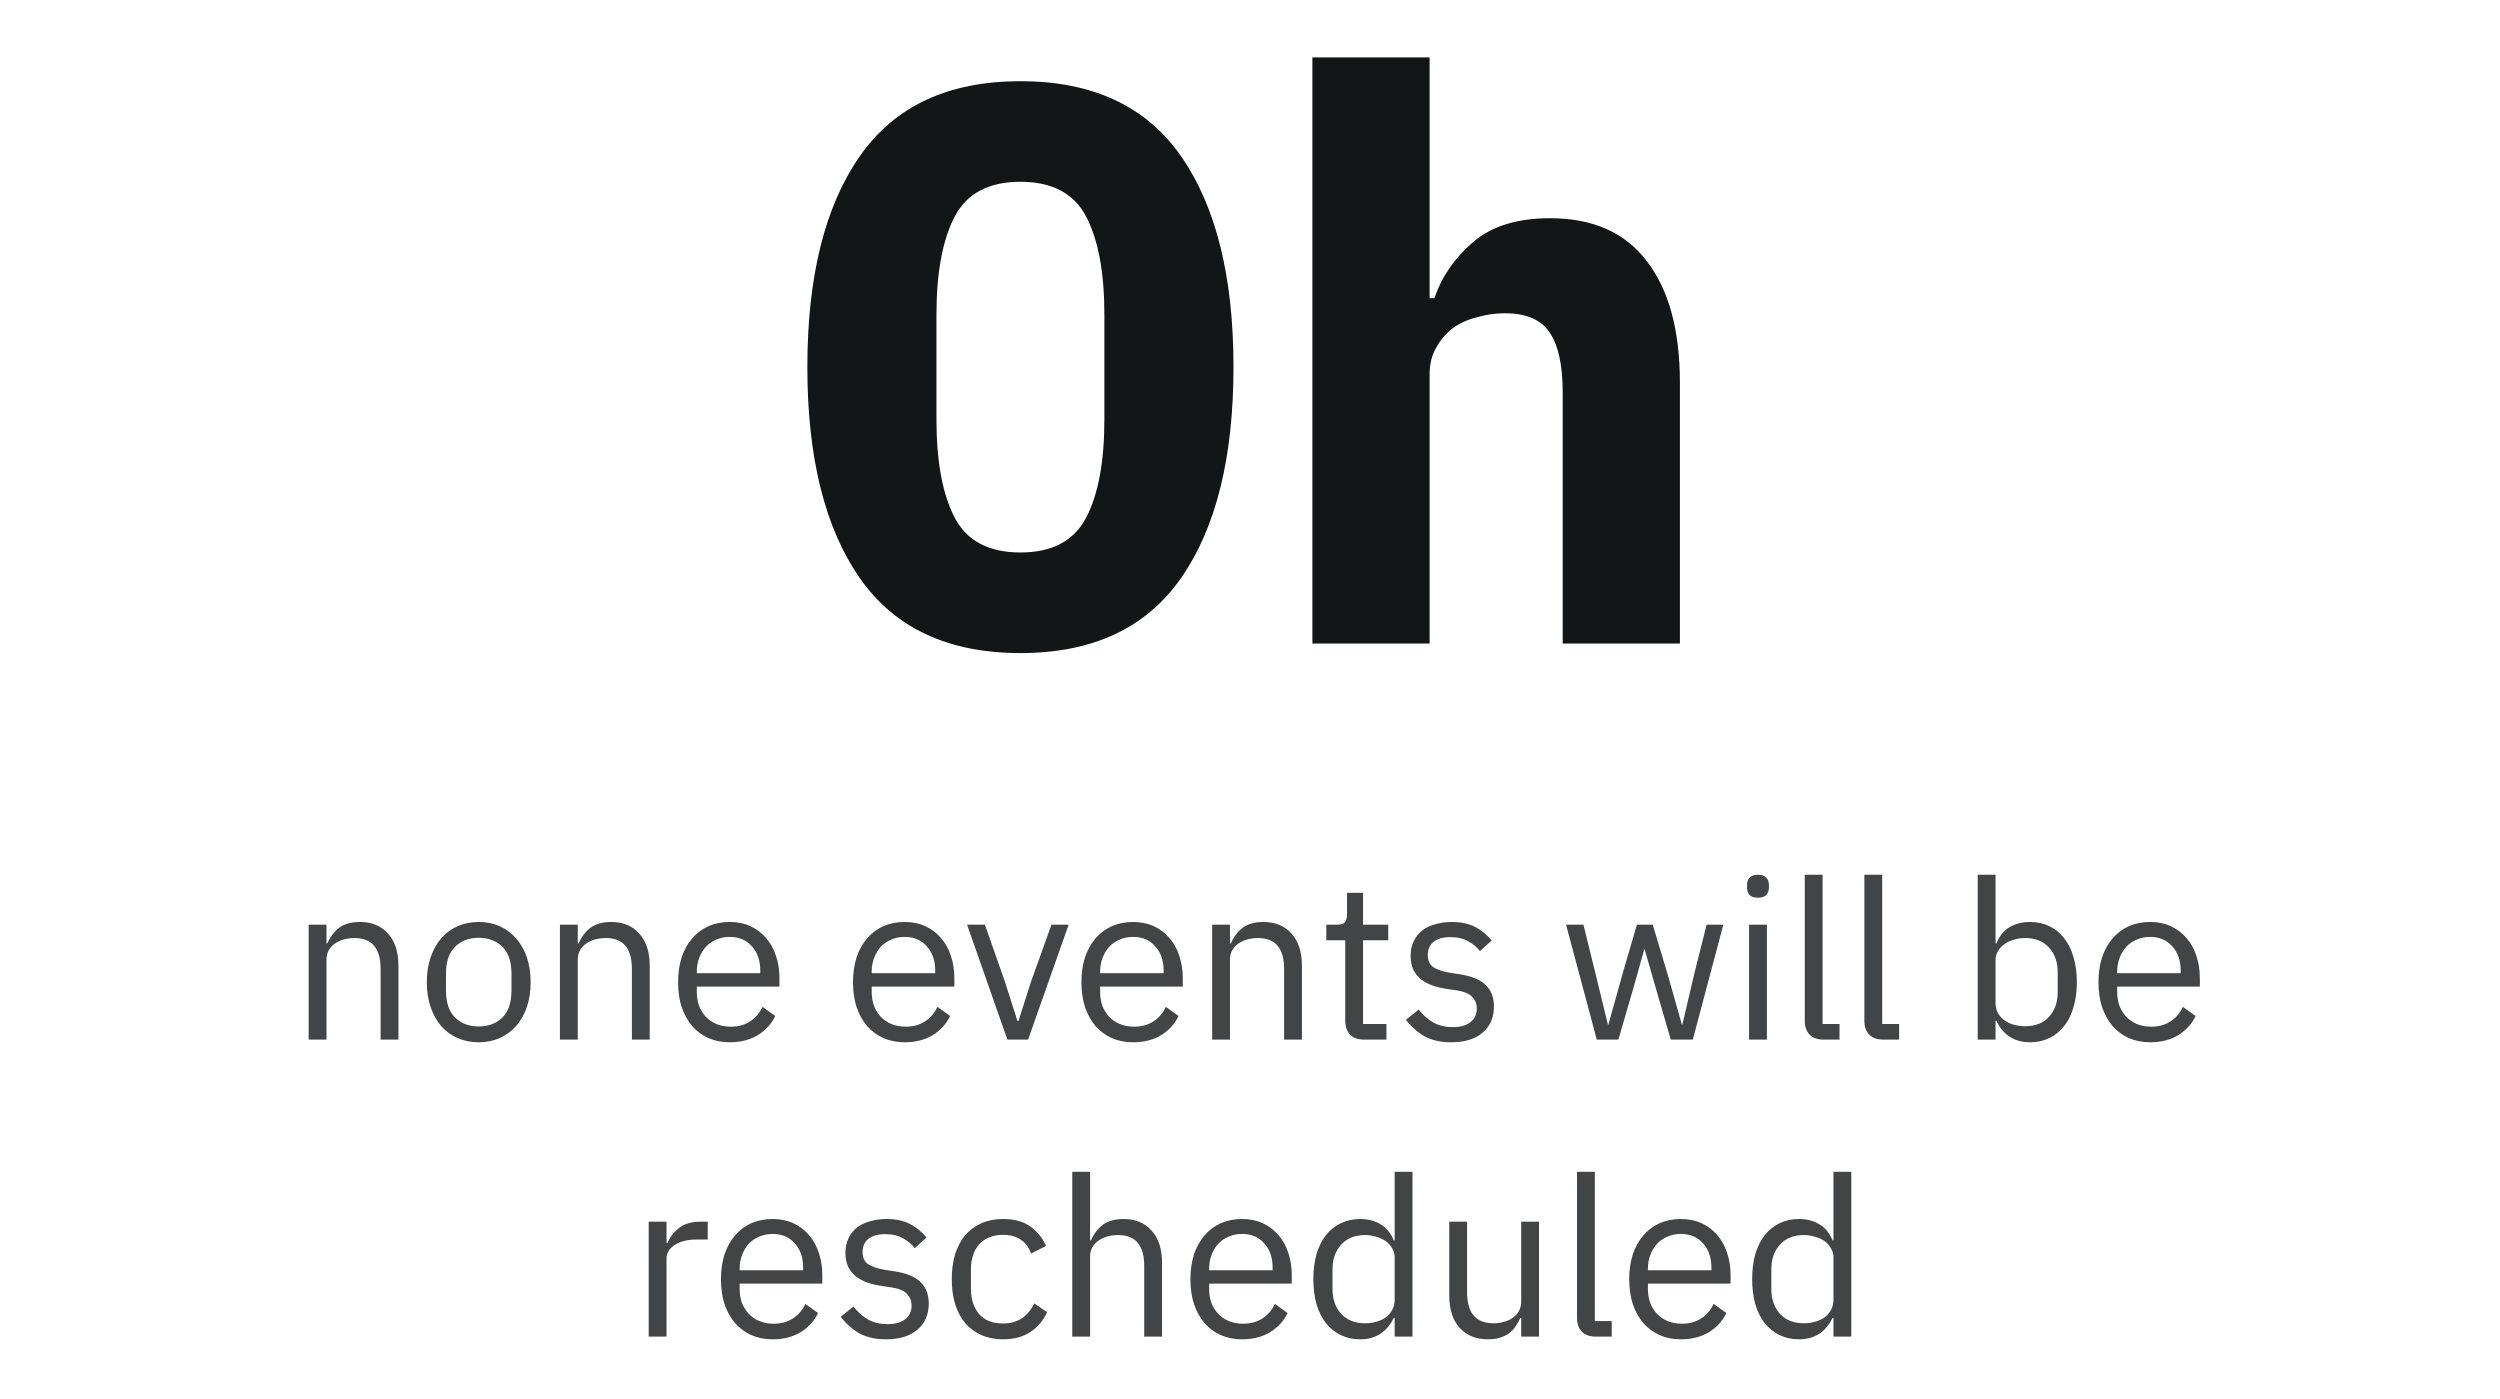 <svg width="202" height="113" viewBox="0 0 202 113" fill="none" xmlns="http://www.w3.org/2000/svg">
<path d="M82.45 52.768C76.605 52.768 72.274 50.741 69.458 46.688C66.642 42.635 65.234 36.96 65.234 29.664C65.234 22.368 66.642 16.693 69.458 12.64C72.274 8.587 76.605 6.56 82.45 6.56C88.295 6.56 92.626 8.587 95.442 12.64C98.258 16.693 99.666 22.368 99.666 29.664C99.666 36.96 98.258 42.635 95.442 46.688C92.626 50.741 88.295 52.768 82.45 52.768ZM82.45 44.64C85.01 44.64 86.781 43.701 87.762 41.824C88.743 39.947 89.234 37.301 89.234 33.888V25.44C89.234 22.027 88.743 19.381 87.762 17.504C86.781 15.627 85.01 14.688 82.45 14.688C79.89 14.688 78.119 15.627 77.138 17.504C76.157 19.381 75.666 22.027 75.666 25.44V33.888C75.666 37.301 76.157 39.947 77.138 41.824C78.119 43.701 79.89 44.64 82.45 44.64ZM106.041 4.64H115.513V24.096H115.897C116.494 22.347 117.54 20.832 119.033 19.552C120.526 18.272 122.596 17.632 125.241 17.632C128.697 17.632 131.3 18.784 133.049 21.088C134.841 23.392 135.737 26.677 135.737 30.944V52H126.265V31.712C126.265 29.536 125.924 27.936 125.241 26.912C124.558 25.845 123.342 25.312 121.593 25.312C120.825 25.312 120.078 25.419 119.353 25.632C118.628 25.803 117.966 26.101 117.369 26.528C116.814 26.955 116.366 27.488 116.025 28.128C115.684 28.725 115.513 29.429 115.513 30.24V52H106.041V4.64Z" fill="#131617"/>
<path opacity="0.8" d="M24.94 84V74.712H26.38V76.224H26.452C26.68 75.696 26.998 75.276 27.406 74.964C27.826 74.652 28.384 74.496 29.08 74.496C30.04 74.496 30.796 74.808 31.348 75.432C31.912 76.044 32.194 76.914 32.194 78.042V84H30.754V78.294C30.754 76.626 30.052 75.792 28.648 75.792C28.36 75.792 28.078 75.828 27.802 75.9C27.538 75.972 27.298 76.08 27.082 76.224C26.866 76.368 26.692 76.554 26.56 76.782C26.44 76.998 26.38 77.256 26.38 77.556V84H24.94ZM38.681 84.216C38.057 84.216 37.487 84.102 36.971 83.874C36.455 83.646 36.011 83.322 35.639 82.902C35.279 82.47 34.997 81.96 34.793 81.372C34.589 80.772 34.487 80.1 34.487 79.356C34.487 78.624 34.589 77.958 34.793 77.358C34.997 76.758 35.279 76.248 35.639 75.828C36.011 75.396 36.455 75.066 36.971 74.838C37.487 74.61 38.057 74.496 38.681 74.496C39.305 74.496 39.869 74.61 40.373 74.838C40.889 75.066 41.333 75.396 41.705 75.828C42.077 76.248 42.365 76.758 42.569 77.358C42.773 77.958 42.875 78.624 42.875 79.356C42.875 80.1 42.773 80.772 42.569 81.372C42.365 81.96 42.077 82.47 41.705 82.902C41.333 83.322 40.889 83.646 40.373 83.874C39.869 84.102 39.305 84.216 38.681 84.216ZM38.681 82.938C39.461 82.938 40.097 82.698 40.589 82.218C41.081 81.738 41.327 81.006 41.327 80.022V78.69C41.327 77.706 41.081 76.974 40.589 76.494C40.097 76.014 39.461 75.774 38.681 75.774C37.901 75.774 37.265 76.014 36.773 76.494C36.281 76.974 36.035 77.706 36.035 78.69V80.022C36.035 81.006 36.281 81.738 36.773 82.218C37.265 82.698 37.901 82.938 38.681 82.938ZM45.243 84V74.712H46.683V76.224H46.755C46.983 75.696 47.301 75.276 47.709 74.964C48.129 74.652 48.687 74.496 49.383 74.496C50.343 74.496 51.099 74.808 51.651 75.432C52.215 76.044 52.497 76.914 52.497 78.042V84H51.057V78.294C51.057 76.626 50.355 75.792 48.951 75.792C48.663 75.792 48.381 75.828 48.105 75.9C47.841 75.972 47.601 76.08 47.385 76.224C47.169 76.368 46.995 76.554 46.863 76.782C46.743 76.998 46.683 77.256 46.683 77.556V84H45.243ZM58.965 84.216C58.329 84.216 57.753 84.102 57.237 83.874C56.733 83.646 56.295 83.322 55.923 82.902C55.563 82.47 55.281 81.96 55.077 81.372C54.885 80.772 54.789 80.1 54.789 79.356C54.789 78.624 54.885 77.958 55.077 77.358C55.281 76.758 55.563 76.248 55.923 75.828C56.295 75.396 56.733 75.066 57.237 74.838C57.753 74.61 58.329 74.496 58.965 74.496C59.589 74.496 60.147 74.61 60.639 74.838C61.131 75.066 61.551 75.384 61.899 75.792C62.247 76.188 62.511 76.662 62.691 77.214C62.883 77.766 62.979 78.372 62.979 79.032V79.716H56.301V80.148C56.301 80.544 56.361 80.916 56.481 81.264C56.613 81.6 56.793 81.894 57.021 82.146C57.261 82.398 57.549 82.596 57.885 82.74C58.233 82.884 58.623 82.956 59.055 82.956C59.643 82.956 60.153 82.818 60.585 82.542C61.029 82.266 61.371 81.87 61.611 81.354L62.637 82.092C62.337 82.728 61.869 83.244 61.233 83.64C60.597 84.024 59.841 84.216 58.965 84.216ZM58.965 75.702C58.569 75.702 58.209 75.774 57.885 75.918C57.561 76.05 57.279 76.242 57.039 76.494C56.811 76.746 56.631 77.046 56.499 77.394C56.367 77.73 56.301 78.102 56.301 78.51V78.636H61.431V78.438C61.431 77.61 61.203 76.95 60.747 76.458C60.303 75.954 59.709 75.702 58.965 75.702ZM73.098 84.216C72.462 84.216 71.886 84.102 71.37 83.874C70.866 83.646 70.428 83.322 70.056 82.902C69.696 82.47 69.414 81.96 69.21 81.372C69.018 80.772 68.922 80.1 68.922 79.356C68.922 78.624 69.018 77.958 69.21 77.358C69.414 76.758 69.696 76.248 70.056 75.828C70.428 75.396 70.866 75.066 71.37 74.838C71.886 74.61 72.462 74.496 73.098 74.496C73.722 74.496 74.28 74.61 74.772 74.838C75.264 75.066 75.684 75.384 76.032 75.792C76.38 76.188 76.644 76.662 76.824 77.214C77.016 77.766 77.112 78.372 77.112 79.032V79.716H70.434V80.148C70.434 80.544 70.494 80.916 70.614 81.264C70.746 81.6 70.926 81.894 71.154 82.146C71.394 82.398 71.682 82.596 72.018 82.74C72.366 82.884 72.756 82.956 73.188 82.956C73.776 82.956 74.286 82.818 74.718 82.542C75.162 82.266 75.504 81.87 75.744 81.354L76.77 82.092C76.47 82.728 76.002 83.244 75.366 83.64C74.73 84.024 73.974 84.216 73.098 84.216ZM73.098 75.702C72.702 75.702 72.342 75.774 72.018 75.918C71.694 76.05 71.412 76.242 71.172 76.494C70.944 76.746 70.764 77.046 70.632 77.394C70.5 77.73 70.434 78.102 70.434 78.51V78.636H75.564V78.438C75.564 77.61 75.336 76.95 74.88 76.458C74.436 75.954 73.842 75.702 73.098 75.702ZM81.397 84L78.138 74.712H79.579L81.198 79.32L82.207 82.488H82.296L83.305 79.32L84.96 74.712H86.347L83.07 84H81.397ZM91.555 84.216C90.919 84.216 90.343 84.102 89.827 83.874C89.323 83.646 88.885 83.322 88.513 82.902C88.153 82.47 87.871 81.96 87.667 81.372C87.475 80.772 87.379 80.1 87.379 79.356C87.379 78.624 87.475 77.958 87.667 77.358C87.871 76.758 88.153 76.248 88.513 75.828C88.885 75.396 89.323 75.066 89.827 74.838C90.343 74.61 90.919 74.496 91.555 74.496C92.179 74.496 92.737 74.61 93.229 74.838C93.721 75.066 94.141 75.384 94.489 75.792C94.837 76.188 95.101 76.662 95.281 77.214C95.473 77.766 95.569 78.372 95.569 79.032V79.716H88.891V80.148C88.891 80.544 88.951 80.916 89.071 81.264C89.203 81.6 89.383 81.894 89.611 82.146C89.851 82.398 90.139 82.596 90.475 82.74C90.823 82.884 91.213 82.956 91.645 82.956C92.233 82.956 92.743 82.818 93.175 82.542C93.619 82.266 93.961 81.87 94.201 81.354L95.227 82.092C94.927 82.728 94.459 83.244 93.823 83.64C93.187 84.024 92.431 84.216 91.555 84.216ZM91.555 75.702C91.159 75.702 90.799 75.774 90.475 75.918C90.151 76.05 89.869 76.242 89.629 76.494C89.401 76.746 89.221 77.046 89.089 77.394C88.957 77.73 88.891 78.102 88.891 78.51V78.636H94.021V78.438C94.021 77.61 93.793 76.95 93.337 76.458C92.893 75.954 92.299 75.702 91.555 75.702ZM97.942 84V74.712H99.382V76.224H99.454C99.682 75.696 100 75.276 100.408 74.964C100.828 74.652 101.386 74.496 102.082 74.496C103.042 74.496 103.798 74.808 104.35 75.432C104.914 76.044 105.196 76.914 105.196 78.042V84H103.756V78.294C103.756 76.626 103.054 75.792 101.65 75.792C101.362 75.792 101.08 75.828 100.804 75.9C100.54 75.972 100.3 76.08 100.084 76.224C99.868 76.368 99.694 76.554 99.562 76.782C99.442 76.998 99.382 77.256 99.382 77.556V84H97.942ZM110.225 84C109.721 84 109.337 83.862 109.073 83.586C108.821 83.298 108.695 82.926 108.695 82.47V75.972H107.165V74.712H108.029C108.341 74.712 108.551 74.652 108.659 74.532C108.779 74.4 108.839 74.178 108.839 73.866V72.138H110.135V74.712H112.169V75.972H110.135V82.74H112.025V84H110.225ZM117.273 84.216C116.409 84.216 115.683 84.054 115.095 83.73C114.519 83.394 114.021 82.95 113.601 82.398L114.627 81.57C114.987 82.026 115.389 82.38 115.833 82.632C116.277 82.872 116.793 82.992 117.381 82.992C117.993 82.992 118.467 82.86 118.803 82.596C119.151 82.332 119.325 81.96 119.325 81.48C119.325 81.12 119.205 80.814 118.965 80.562C118.737 80.298 118.317 80.118 117.705 80.022L116.967 79.914C116.535 79.854 116.139 79.764 115.779 79.644C115.419 79.512 115.101 79.344 114.825 79.14C114.561 78.924 114.351 78.66 114.195 78.348C114.051 78.036 113.979 77.664 113.979 77.232C113.979 76.776 114.063 76.38 114.231 76.044C114.399 75.696 114.627 75.408 114.915 75.18C115.215 74.952 115.569 74.784 115.977 74.676C116.385 74.556 116.823 74.496 117.291 74.496C118.047 74.496 118.677 74.628 119.181 74.892C119.697 75.156 120.147 75.522 120.531 75.99L119.577 76.854C119.373 76.566 119.073 76.308 118.677 76.08C118.281 75.84 117.783 75.72 117.183 75.72C116.583 75.72 116.127 75.852 115.815 76.116C115.515 76.368 115.365 76.716 115.365 77.16C115.365 77.616 115.515 77.946 115.815 78.15C116.127 78.354 116.571 78.504 117.147 78.6L117.867 78.708C118.899 78.864 119.631 79.164 120.063 79.608C120.495 80.04 120.711 80.61 120.711 81.318C120.711 82.218 120.405 82.926 119.793 83.442C119.181 83.958 118.341 84.216 117.273 84.216ZM126.537 74.712H127.941L128.931 78.726L129.921 82.794H129.957L131.091 78.726L132.261 74.712H133.539L134.745 78.726L135.897 82.794H135.933L136.887 78.726L137.895 74.712H139.245L136.779 84H134.997L133.701 79.536L132.891 76.71H132.855L132.063 79.536L130.767 84H129.021L126.537 74.712ZM142.045 72.534C141.733 72.534 141.505 72.462 141.361 72.318C141.229 72.162 141.163 71.964 141.163 71.724V71.49C141.163 71.25 141.229 71.058 141.361 70.914C141.505 70.758 141.733 70.68 142.045 70.68C142.357 70.68 142.579 70.758 142.711 70.914C142.855 71.058 142.927 71.25 142.927 71.49V71.724C142.927 71.964 142.855 72.162 142.711 72.318C142.579 72.462 142.357 72.534 142.045 72.534ZM141.325 74.712H142.765V84H141.325V74.712ZM147.355 84C146.851 84 146.467 83.862 146.203 83.586C145.951 83.298 145.825 82.938 145.825 82.506V70.68H147.265V82.74H148.633V84H147.355ZM152.171 84C151.667 84 151.283 83.862 151.019 83.586C150.767 83.298 150.641 82.938 150.641 82.506V70.68H152.081V82.74H153.449V84H152.171ZM159.8 70.68H161.24V76.224H161.312C161.552 75.636 161.9 75.204 162.356 74.928C162.824 74.64 163.382 74.496 164.03 74.496C164.606 74.496 165.128 74.61 165.596 74.838C166.064 75.066 166.46 75.39 166.784 75.81C167.12 76.23 167.372 76.74 167.54 77.34C167.72 77.94 167.81 78.612 167.81 79.356C167.81 80.1 167.72 80.772 167.54 81.372C167.372 81.972 167.12 82.482 166.784 82.902C166.46 83.322 166.064 83.646 165.596 83.874C165.128 84.102 164.606 84.216 164.03 84.216C162.77 84.216 161.864 83.64 161.312 82.488H161.24V84H159.8V70.68ZM163.634 82.92C164.45 82.92 165.092 82.668 165.56 82.164C166.028 81.648 166.262 80.976 166.262 80.148V78.564C166.262 77.736 166.028 77.07 165.56 76.566C165.092 76.05 164.45 75.792 163.634 75.792C163.31 75.792 162.998 75.84 162.698 75.936C162.41 76.02 162.158 76.14 161.942 76.296C161.726 76.452 161.552 76.644 161.42 76.872C161.3 77.088 161.24 77.322 161.24 77.574V81.03C161.24 81.33 161.3 81.6 161.42 81.84C161.552 82.068 161.726 82.266 161.942 82.434C162.158 82.59 162.41 82.71 162.698 82.794C162.998 82.878 163.31 82.92 163.634 82.92ZM173.733 84.216C173.097 84.216 172.521 84.102 172.005 83.874C171.501 83.646 171.063 83.322 170.691 82.902C170.331 82.47 170.049 81.96 169.845 81.372C169.653 80.772 169.557 80.1 169.557 79.356C169.557 78.624 169.653 77.958 169.845 77.358C170.049 76.758 170.331 76.248 170.691 75.828C171.063 75.396 171.501 75.066 172.005 74.838C172.521 74.61 173.097 74.496 173.733 74.496C174.357 74.496 174.915 74.61 175.407 74.838C175.899 75.066 176.319 75.384 176.667 75.792C177.015 76.188 177.279 76.662 177.459 77.214C177.651 77.766 177.747 78.372 177.747 79.032V79.716H171.069V80.148C171.069 80.544 171.129 80.916 171.249 81.264C171.381 81.6 171.561 81.894 171.789 82.146C172.029 82.398 172.317 82.596 172.653 82.74C173.001 82.884 173.391 82.956 173.823 82.956C174.411 82.956 174.921 82.818 175.353 82.542C175.797 82.266 176.139 81.87 176.379 81.354L177.405 82.092C177.105 82.728 176.637 83.244 176.001 83.64C175.365 84.024 174.609 84.216 173.733 84.216ZM173.733 75.702C173.337 75.702 172.977 75.774 172.653 75.918C172.329 76.05 172.047 76.242 171.807 76.494C171.579 76.746 171.399 77.046 171.267 77.394C171.135 77.73 171.069 78.102 171.069 78.51V78.636H176.199V78.438C176.199 77.61 175.971 76.95 175.515 76.458C175.071 75.954 174.477 75.702 173.733 75.702ZM52.415 108V98.712H53.855V100.422H53.945C54.113 99.978 54.413 99.582 54.845 99.234C55.277 98.886 55.871 98.712 56.627 98.712H57.185V100.152H56.339C55.559 100.152 54.947 100.302 54.503 100.602C54.071 100.89 53.855 101.256 53.855 101.7V108H52.415ZM62.428 108.216C61.792 108.216 61.216 108.102 60.7 107.874C60.196 107.646 59.758 107.322 59.386 106.902C59.026 106.47 58.744 105.96 58.54 105.372C58.348 104.772 58.252 104.1 58.252 103.356C58.252 102.624 58.348 101.958 58.54 101.358C58.744 100.758 59.026 100.248 59.386 99.828C59.758 99.396 60.196 99.066 60.7 98.838C61.216 98.61 61.792 98.496 62.428 98.496C63.052 98.496 63.61 98.61 64.102 98.838C64.594 99.066 65.014 99.384 65.362 99.792C65.71 100.188 65.974 100.662 66.154 101.214C66.346 101.766 66.442 102.372 66.442 103.032V103.716H59.764V104.148C59.764 104.544 59.824 104.916 59.944 105.264C60.076 105.6 60.256 105.894 60.484 106.146C60.724 106.398 61.012 106.596 61.348 106.74C61.696 106.884 62.086 106.956 62.518 106.956C63.106 106.956 63.616 106.818 64.048 106.542C64.492 106.266 64.834 105.87 65.074 105.354L66.1 106.092C65.8 106.728 65.332 107.244 64.696 107.64C64.06 108.024 63.304 108.216 62.428 108.216ZM62.428 99.702C62.032 99.702 61.672 99.774 61.348 99.918C61.024 100.05 60.742 100.242 60.502 100.494C60.274 100.746 60.094 101.046 59.962 101.394C59.83 101.73 59.764 102.102 59.764 102.51V102.636H64.894V102.438C64.894 101.61 64.666 100.95 64.21 100.458C63.766 99.954 63.172 99.702 62.428 99.702ZM71.605 108.216C70.741 108.216 70.015 108.054 69.427 107.73C68.851 107.394 68.353 106.95 67.933 106.398L68.959 105.57C69.319 106.026 69.721 106.38 70.165 106.632C70.609 106.872 71.125 106.992 71.713 106.992C72.325 106.992 72.799 106.86 73.135 106.596C73.483 106.332 73.657 105.96 73.657 105.48C73.657 105.12 73.537 104.814 73.297 104.562C73.069 104.298 72.649 104.118 72.037 104.022L71.299 103.914C70.867 103.854 70.471 103.764 70.111 103.644C69.751 103.512 69.433 103.344 69.157 103.14C68.893 102.924 68.683 102.66 68.527 102.348C68.383 102.036 68.311 101.664 68.311 101.232C68.311 100.776 68.395 100.38 68.563 100.044C68.731 99.696 68.959 99.408 69.247 99.18C69.547 98.952 69.901 98.784 70.309 98.676C70.717 98.556 71.155 98.496 71.623 98.496C72.379 98.496 73.009 98.628 73.513 98.892C74.029 99.156 74.479 99.522 74.863 99.99L73.909 100.854C73.705 100.566 73.405 100.308 73.009 100.08C72.613 99.84 72.115 99.72 71.515 99.72C70.915 99.72 70.459 99.852 70.147 100.116C69.847 100.368 69.697 100.716 69.697 101.16C69.697 101.616 69.847 101.946 70.147 102.15C70.459 102.354 70.903 102.504 71.479 102.6L72.199 102.708C73.231 102.864 73.963 103.164 74.395 103.608C74.827 104.04 75.043 104.61 75.043 105.318C75.043 106.218 74.737 106.926 74.125 107.442C73.513 107.958 72.673 108.216 71.605 108.216ZM81.043 108.216C80.395 108.216 79.813 108.102 79.297 107.874C78.781 107.646 78.343 107.322 77.983 106.902C77.635 106.482 77.365 105.972 77.173 105.372C76.993 104.772 76.903 104.1 76.903 103.356C76.903 102.612 76.993 101.94 77.173 101.34C77.365 100.74 77.635 100.23 77.983 99.81C78.343 99.39 78.781 99.066 79.297 98.838C79.813 98.61 80.395 98.496 81.043 98.496C81.967 98.496 82.705 98.7 83.257 99.108C83.821 99.504 84.241 100.026 84.517 100.674L83.311 101.286C83.143 100.806 82.867 100.434 82.483 100.17C82.099 99.906 81.619 99.774 81.043 99.774C80.611 99.774 80.233 99.846 79.909 99.99C79.585 100.122 79.315 100.314 79.099 100.566C78.883 100.806 78.721 101.1 78.613 101.448C78.505 101.784 78.451 102.156 78.451 102.564V104.148C78.451 104.964 78.667 105.636 79.099 106.164C79.543 106.68 80.191 106.938 81.043 106.938C82.207 106.938 83.047 106.398 83.563 105.318L84.607 106.02C84.307 106.692 83.857 107.226 83.257 107.622C82.669 108.018 81.931 108.216 81.043 108.216ZM86.639 94.68H88.079V100.224H88.151C88.379 99.696 88.697 99.276 89.105 98.964C89.525 98.652 90.083 98.496 90.779 98.496C91.739 98.496 92.495 98.808 93.047 99.432C93.611 100.044 93.893 100.914 93.893 102.042V108H92.453V102.294C92.453 100.626 91.751 99.792 90.347 99.792C90.059 99.792 89.777 99.828 89.501 99.9C89.237 99.972 88.997 100.08 88.781 100.224C88.565 100.368 88.391 100.554 88.259 100.782C88.139 100.998 88.079 101.256 88.079 101.556V108H86.639V94.68ZM100.362 108.216C99.726 108.216 99.15 108.102 98.634 107.874C98.13 107.646 97.692 107.322 97.32 106.902C96.96 106.47 96.678 105.96 96.474 105.372C96.282 104.772 96.186 104.1 96.186 103.356C96.186 102.624 96.282 101.958 96.474 101.358C96.678 100.758 96.96 100.248 97.32 99.828C97.692 99.396 98.13 99.066 98.634 98.838C99.15 98.61 99.726 98.496 100.362 98.496C100.986 98.496 101.544 98.61 102.036 98.838C102.528 99.066 102.948 99.384 103.296 99.792C103.644 100.188 103.908 100.662 104.088 101.214C104.28 101.766 104.376 102.372 104.376 103.032V103.716H97.698V104.148C97.698 104.544 97.758 104.916 97.878 105.264C98.01 105.6 98.19 105.894 98.418 106.146C98.658 106.398 98.946 106.596 99.282 106.74C99.63 106.884 100.02 106.956 100.452 106.956C101.04 106.956 101.55 106.818 101.982 106.542C102.426 106.266 102.768 105.87 103.008 105.354L104.034 106.092C103.734 106.728 103.266 107.244 102.63 107.64C101.994 108.024 101.238 108.216 100.362 108.216ZM100.362 99.702C99.966 99.702 99.606 99.774 99.282 99.918C98.958 100.05 98.676 100.242 98.436 100.494C98.208 100.746 98.028 101.046 97.896 101.394C97.764 101.73 97.698 102.102 97.698 102.51V102.636H102.828V102.438C102.828 101.61 102.6 100.95 102.144 100.458C101.7 99.954 101.106 99.702 100.362 99.702ZM112.689 106.488H112.617C112.053 107.64 111.147 108.216 109.899 108.216C109.323 108.216 108.801 108.102 108.333 107.874C107.865 107.646 107.463 107.322 107.127 106.902C106.803 106.482 106.551 105.972 106.371 105.372C106.203 104.772 106.119 104.1 106.119 103.356C106.119 102.612 106.203 101.94 106.371 101.34C106.551 100.74 106.803 100.23 107.127 99.81C107.463 99.39 107.865 99.066 108.333 98.838C108.801 98.61 109.323 98.496 109.899 98.496C110.547 98.496 111.099 98.64 111.555 98.928C112.023 99.204 112.377 99.636 112.617 100.224H112.689V94.68H114.129V108H112.689V106.488ZM110.295 106.92C110.619 106.92 110.925 106.878 111.213 106.794C111.513 106.71 111.771 106.59 111.987 106.434C112.203 106.266 112.371 106.068 112.491 105.84C112.623 105.6 112.689 105.33 112.689 105.03V101.574C112.689 101.322 112.623 101.088 112.491 100.872C112.371 100.644 112.203 100.452 111.987 100.296C111.771 100.14 111.513 100.02 111.213 99.936C110.925 99.84 110.619 99.792 110.295 99.792C109.479 99.792 108.837 100.05 108.369 100.566C107.901 101.07 107.667 101.736 107.667 102.564V104.148C107.667 104.976 107.901 105.648 108.369 106.164C108.837 106.668 109.479 106.92 110.295 106.92ZM122.914 106.488H122.842C122.746 106.704 122.626 106.92 122.482 107.136C122.35 107.34 122.182 107.526 121.978 107.694C121.774 107.85 121.528 107.976 121.24 108.072C120.952 108.168 120.616 108.216 120.232 108.216C119.272 108.216 118.51 107.91 117.946 107.298C117.382 106.674 117.1 105.798 117.1 104.67V98.712H118.54V104.418C118.54 106.086 119.248 106.92 120.664 106.92C120.952 106.92 121.228 106.884 121.492 106.812C121.768 106.74 122.008 106.632 122.212 106.488C122.428 106.344 122.596 106.164 122.716 105.948C122.848 105.72 122.914 105.45 122.914 105.138V98.712H124.354V108H122.914V106.488ZM128.951 108C128.447 108 128.063 107.862 127.799 107.586C127.547 107.298 127.421 106.938 127.421 106.506V94.68H128.861V106.74H130.229V108H128.951ZM135.817 108.216C135.181 108.216 134.605 108.102 134.089 107.874C133.585 107.646 133.147 107.322 132.775 106.902C132.415 106.47 132.133 105.96 131.929 105.372C131.737 104.772 131.641 104.1 131.641 103.356C131.641 102.624 131.737 101.958 131.929 101.358C132.133 100.758 132.415 100.248 132.775 99.828C133.147 99.396 133.585 99.066 134.089 98.838C134.605 98.61 135.181 98.496 135.817 98.496C136.441 98.496 136.999 98.61 137.491 98.838C137.983 99.066 138.403 99.384 138.751 99.792C139.099 100.188 139.363 100.662 139.543 101.214C139.735 101.766 139.831 102.372 139.831 103.032V103.716H133.153V104.148C133.153 104.544 133.213 104.916 133.333 105.264C133.465 105.6 133.645 105.894 133.873 106.146C134.113 106.398 134.401 106.596 134.737 106.74C135.085 106.884 135.475 106.956 135.907 106.956C136.495 106.956 137.005 106.818 137.437 106.542C137.881 106.266 138.223 105.87 138.463 105.354L139.489 106.092C139.189 106.728 138.721 107.244 138.085 107.64C137.449 108.024 136.693 108.216 135.817 108.216ZM135.817 99.702C135.421 99.702 135.061 99.774 134.737 99.918C134.413 100.05 134.131 100.242 133.891 100.494C133.663 100.746 133.483 101.046 133.351 101.394C133.219 101.73 133.153 102.102 133.153 102.51V102.636H138.283V102.438C138.283 101.61 138.055 100.95 137.599 100.458C137.155 99.954 136.561 99.702 135.817 99.702ZM148.144 106.488H148.072C147.508 107.64 146.602 108.216 145.354 108.216C144.778 108.216 144.256 108.102 143.788 107.874C143.32 107.646 142.918 107.322 142.582 106.902C142.258 106.482 142.006 105.972 141.826 105.372C141.658 104.772 141.574 104.1 141.574 103.356C141.574 102.612 141.658 101.94 141.826 101.34C142.006 100.74 142.258 100.23 142.582 99.81C142.918 99.39 143.32 99.066 143.788 98.838C144.256 98.61 144.778 98.496 145.354 98.496C146.002 98.496 146.554 98.64 147.01 98.928C147.478 99.204 147.832 99.636 148.072 100.224H148.144V94.68H149.584V108H148.144V106.488ZM145.75 106.92C146.074 106.92 146.38 106.878 146.668 106.794C146.968 106.71 147.226 106.59 147.442 106.434C147.658 106.266 147.826 106.068 147.946 105.84C148.078 105.6 148.144 105.33 148.144 105.03V101.574C148.144 101.322 148.078 101.088 147.946 100.872C147.826 100.644 147.658 100.452 147.442 100.296C147.226 100.14 146.968 100.02 146.668 99.936C146.38 99.84 146.074 99.792 145.75 99.792C144.934 99.792 144.292 100.05 143.824 100.566C143.356 101.07 143.122 101.736 143.122 102.564V104.148C143.122 104.976 143.356 105.648 143.824 106.164C144.292 106.668 144.934 106.92 145.75 106.92Z" fill="#131617"/>
</svg>
